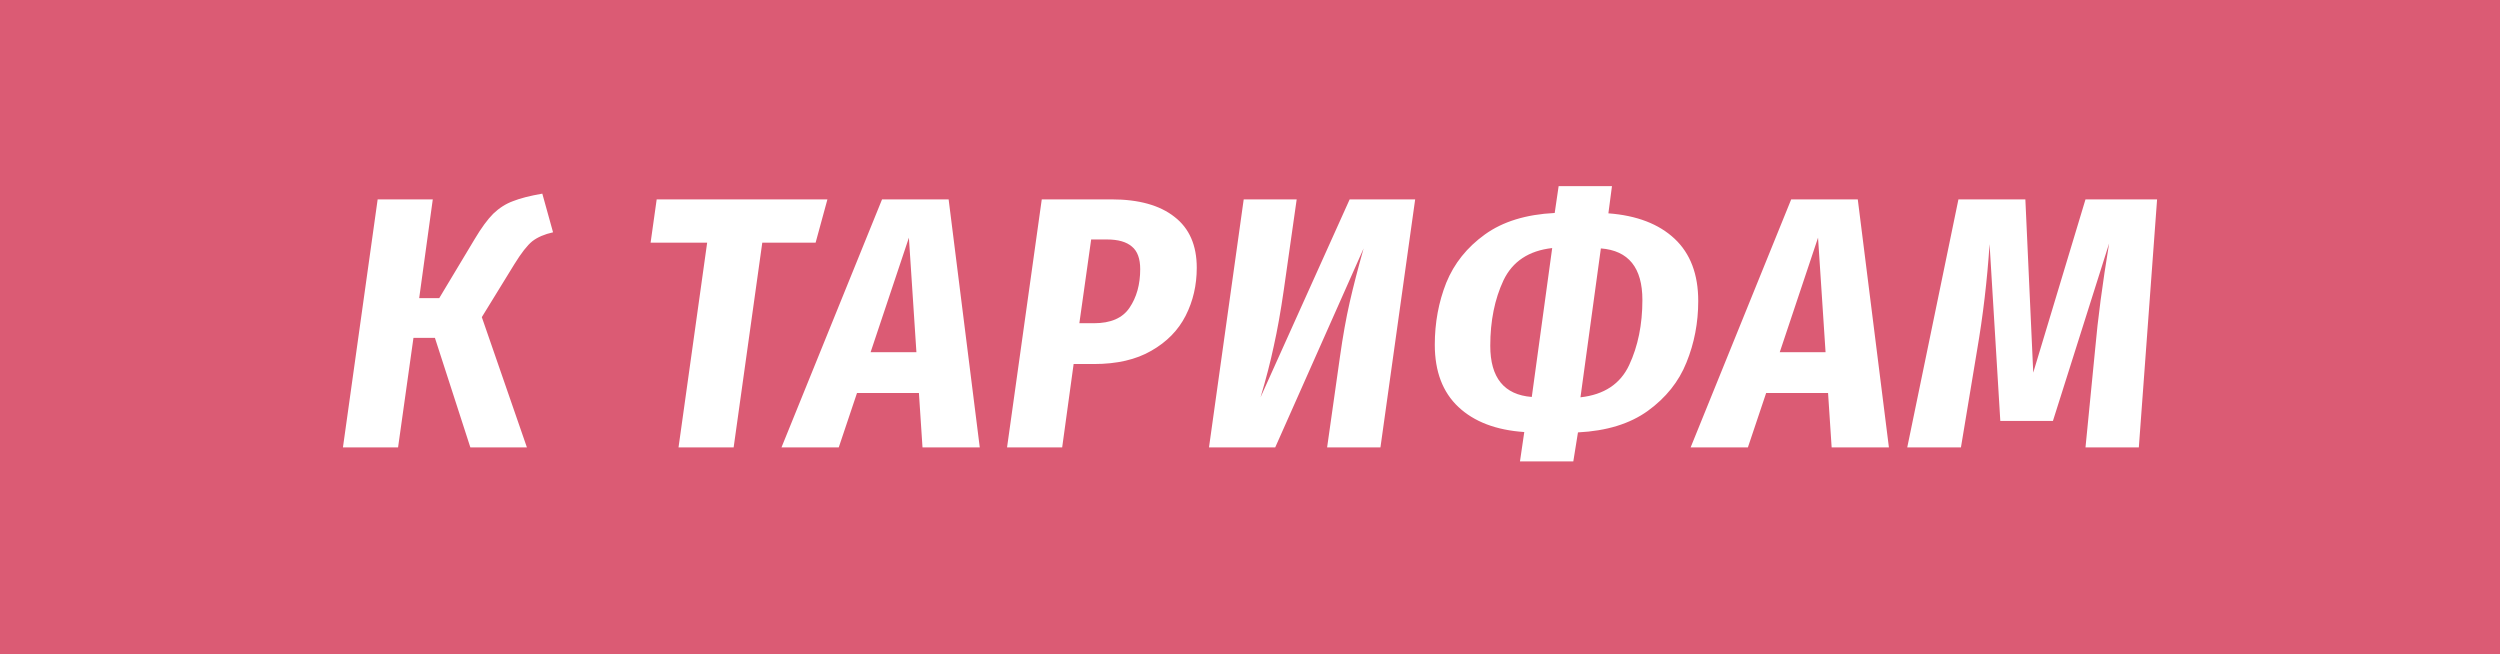 <?xml version="1.0" encoding="UTF-8"?> <svg xmlns="http://www.w3.org/2000/svg" width="447" height="117" viewBox="0 0 447 117" fill="none"> <rect width="447" height="117" fill="#DB5B74"></rect> <path d="M98.885 41.536C97.349 41.877 96.112 42.411 95.173 43.136C94.277 43.861 93.211 45.227 91.973 47.232L86.149 56.704L94.213 80H84.101L77.765 60.416H73.925L71.173 80H61.317L67.525 35.648H77.381L74.949 53.312H78.533L84.869 42.752C86.064 40.747 87.173 39.232 88.197 38.208C89.264 37.184 90.437 36.437 91.717 35.968C92.997 35.456 94.747 35.008 96.965 34.624L98.885 41.536ZM147.943 35.648L145.831 43.392H136.295L131.175 80H121.319L126.439 43.392H116.327L117.415 35.648H147.943ZM164.943 80L164.303 70.272H153.231L149.967 80H139.727L157.711 35.648H169.615L175.183 80H164.943ZM155.663 62.976H163.855L162.511 42.496L155.663 62.976ZM198.748 35.648C203.612 35.648 207.366 36.693 210.012 38.784C212.657 40.832 213.98 43.861 213.98 47.872C213.98 50.987 213.318 53.845 211.996 56.448C210.673 59.051 208.625 61.141 205.852 62.72C203.121 64.299 199.708 65.088 195.612 65.088H191.964L189.916 80H180.06L186.268 35.648H198.748ZM195.612 57.792C198.598 57.792 200.71 56.875 201.948 55.04C203.228 53.163 203.868 50.859 203.868 48.128C203.868 46.251 203.377 44.907 202.396 44.096C201.414 43.243 199.921 42.816 197.916 42.816H195.1L192.988 57.792H195.612ZM246.823 80H237.287L239.591 63.744C240.103 60.117 240.679 56.896 241.319 54.08C241.959 51.264 242.791 48.043 243.815 44.416L228.007 80H216.167L222.375 35.648H231.847L229.543 51.84C228.989 55.68 228.391 59.029 227.751 61.888C227.154 64.704 226.365 67.755 225.383 71.04L241.319 35.648H253.031L246.823 80ZM303.644 53.824C303.644 57.707 302.94 61.376 301.532 64.832C300.166 68.245 297.862 71.125 294.62 73.472C291.42 75.776 287.26 77.056 282.14 77.312L281.308 82.496H271.772L272.54 77.248C267.505 76.907 263.58 75.413 260.764 72.768C257.948 70.123 256.54 66.411 256.54 61.632C256.54 57.707 257.222 54.016 258.588 50.56C259.996 47.104 262.3 44.224 265.5 41.92C268.7 39.616 272.86 38.336 277.98 38.08L278.684 33.28H288.22L287.58 38.144C292.657 38.528 296.604 40.043 299.42 42.688C302.236 45.333 303.644 49.045 303.644 53.824ZM266.46 61.824C266.46 67.541 268.934 70.592 273.884 70.976L277.532 44.352C273.35 44.821 270.449 46.741 268.828 50.112C267.249 53.483 266.46 57.387 266.46 61.824ZM282.588 71.04C286.812 70.571 289.713 68.651 291.292 65.28C292.87 61.909 293.66 58.027 293.66 53.632C293.66 47.872 291.185 44.8 286.236 44.416L282.588 71.04ZM327.498 80L326.858 70.272H315.786L312.522 80H302.282L320.266 35.648H332.17L337.738 80H327.498ZM318.218 62.976H326.41L325.066 42.496L318.218 62.976ZM382.423 80H372.887L374.615 62.4C375.084 57.067 375.916 50.773 377.111 43.52L367.063 75.264H357.655L355.735 43.648C355.308 50.133 354.561 56.469 353.495 62.656L350.615 80H341.015L350.167 35.648H362.135L363.543 66.624L372.887 35.648H385.687L382.423 80Z" fill="white"></path> </svg> 